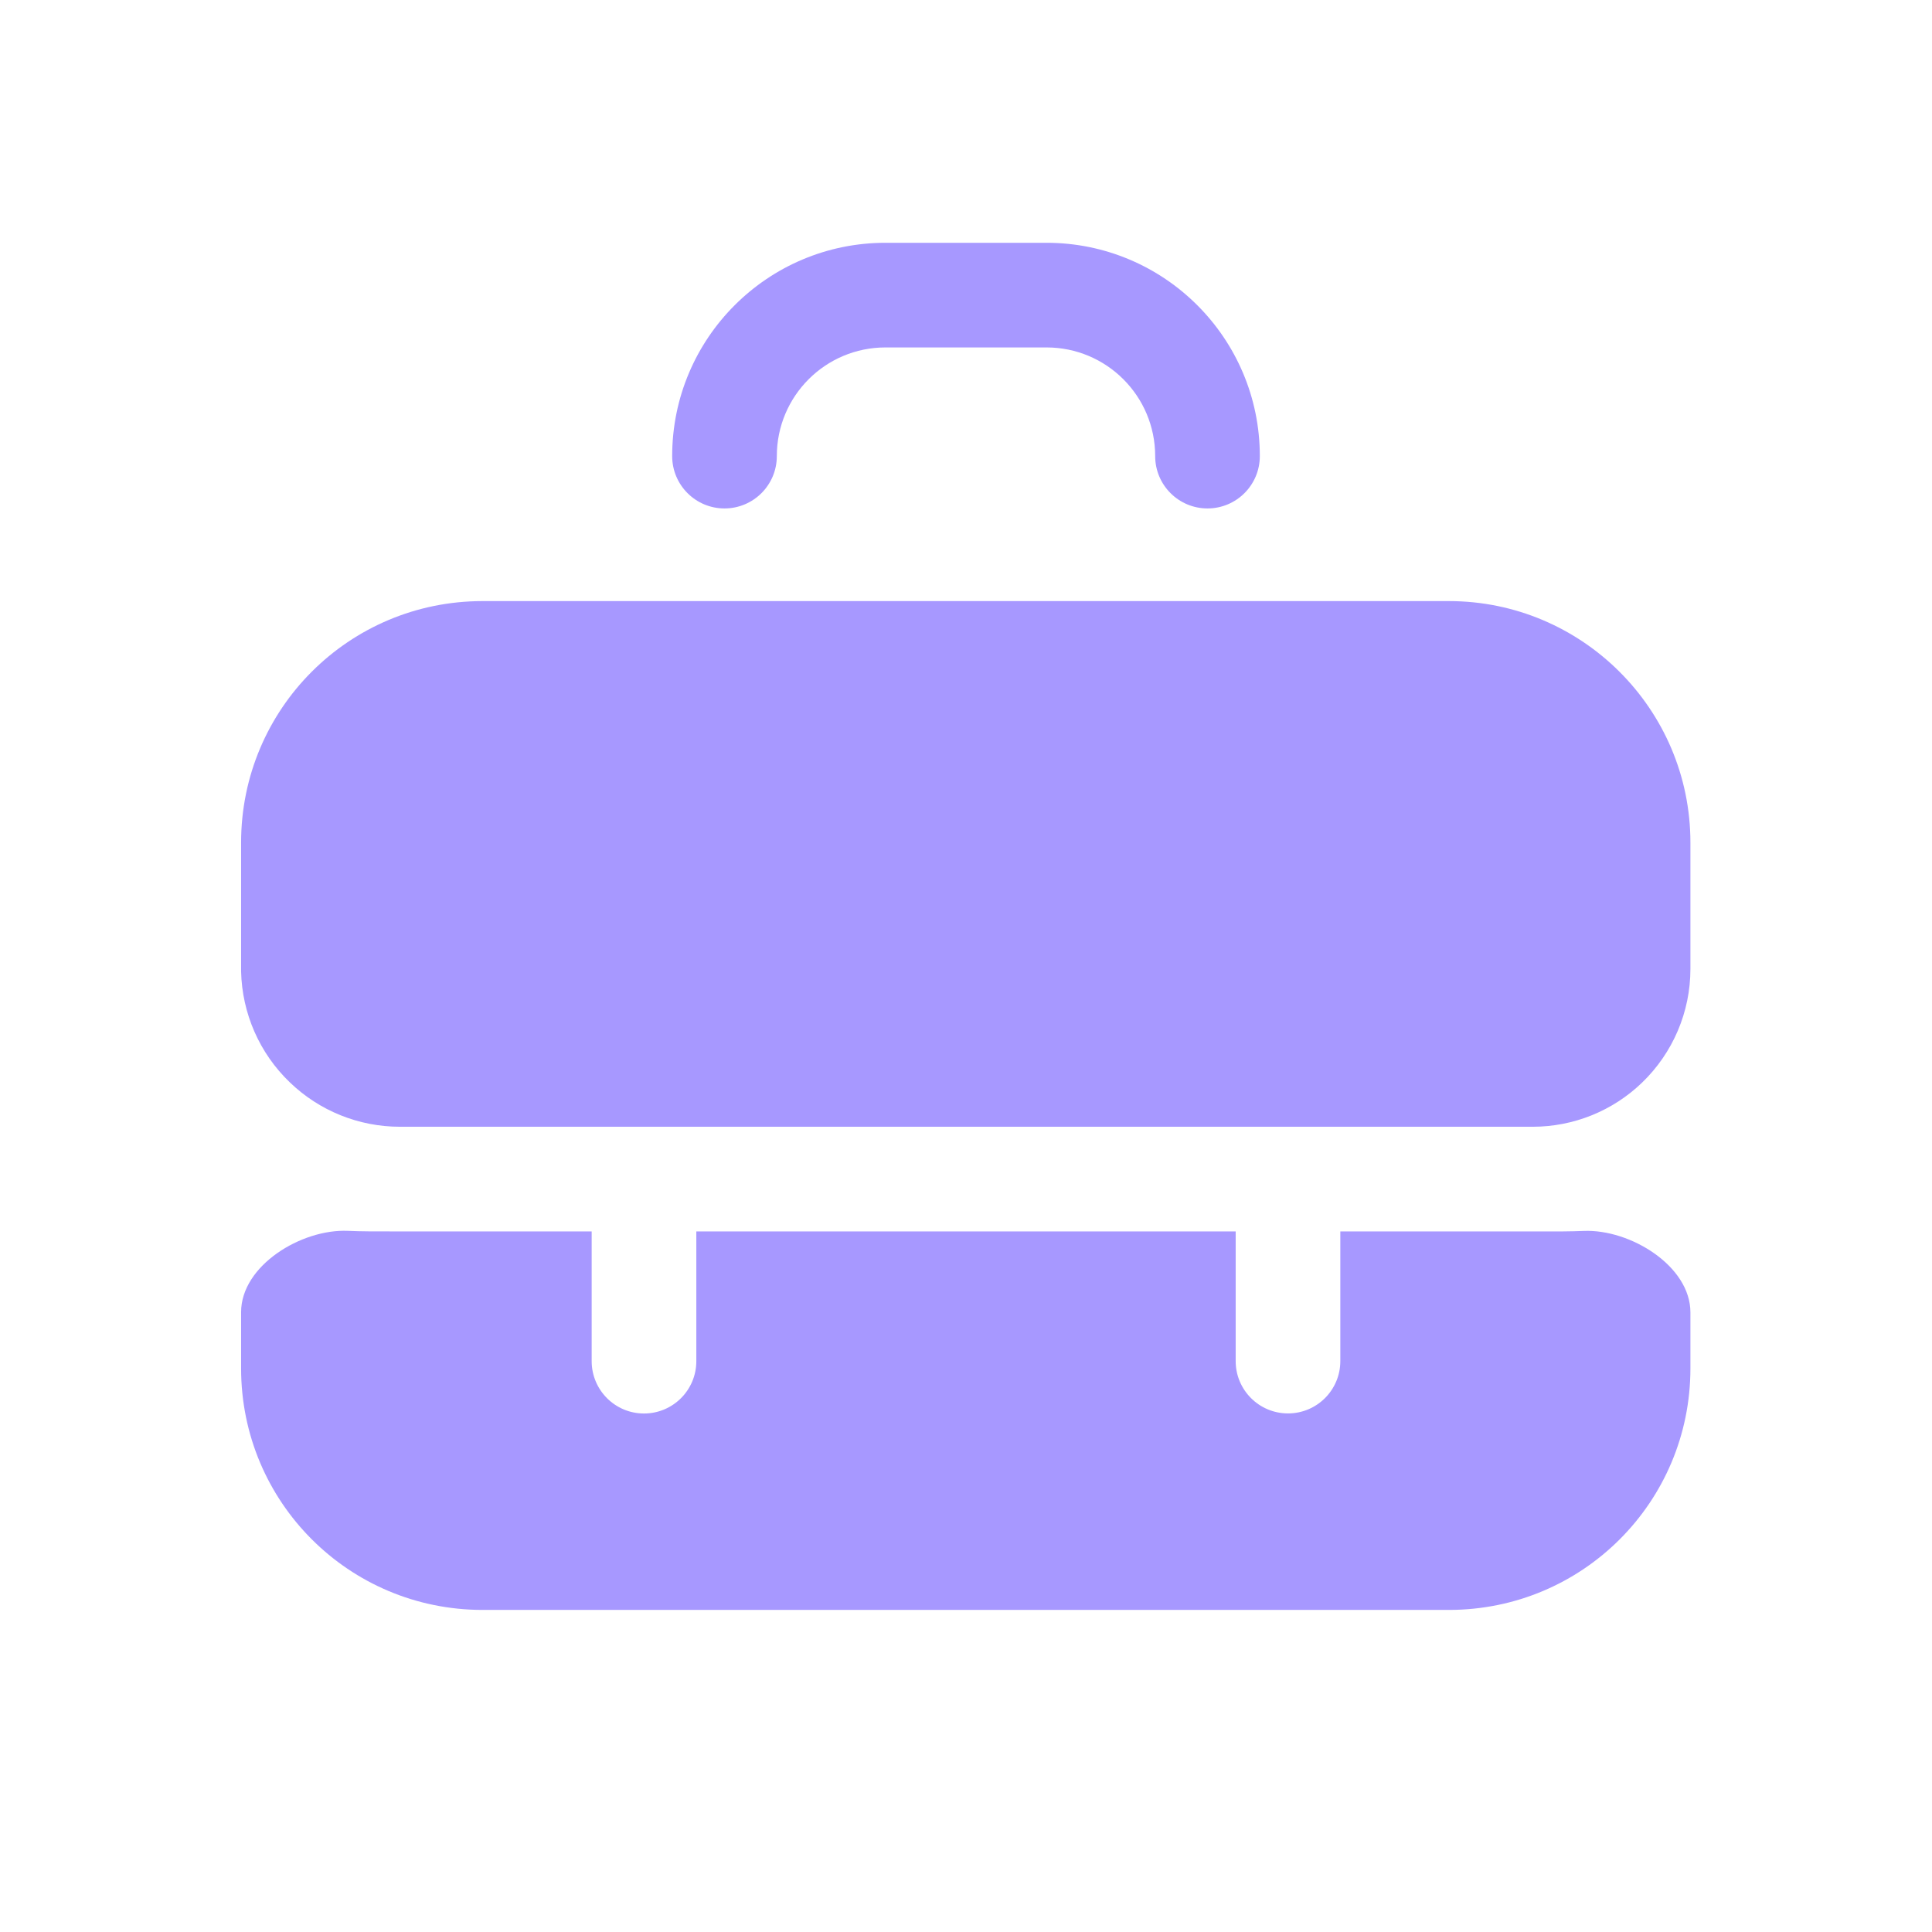 <?xml version="1.0" encoding="UTF-8"?> <svg xmlns="http://www.w3.org/2000/svg" width="24" height="24" viewBox="0 0 24 24" fill="none"><path d="M11 3.016C9.536 3.016 8.35 4.202 8.35 5.666C8.35 6.025 8.641 6.316 9 6.316C9.359 6.316 9.65 6.025 9.65 5.666C9.65 4.92 10.254 4.316 11 4.316H13C13.746 4.316 14.35 4.92 14.35 5.666C14.35 6.025 14.641 6.316 15 6.316C15.359 6.316 15.65 6.025 15.65 5.666C15.65 4.202 14.463 3.016 13 3.016H11Z" fill="#A798FF"></path><path d="M2.995 10.467C2.995 8.807 4.335 7.467 5.995 7.467L17.999 7.467C19.649 7.467 20.999 8.807 20.999 10.467L20.999 12.037C20.999 12.57 20.782 13.079 20.398 13.449C20.033 13.801 19.546 13.997 19.039 13.997H4.968C4.457 13.997 3.966 13.799 3.599 13.444C3.223 13.083 3.007 12.588 2.995 12.068V10.467Z" fill="#A798FF"></path><path d="M19.675 15.291C20.252 15.268 20.999 15.726 20.999 16.303V16.999C20.999 18.659 19.659 19.999 17.999 19.999H5.995C4.335 19.999 2.995 18.659 2.995 16.999V16.3C2.995 15.722 3.743 15.265 4.321 15.29C4.497 15.298 4.677 15.297 4.859 15.297L4.968 15.297H7.35V16.909C7.35 17.268 7.641 17.559 8 17.559C8.359 17.559 8.65 17.268 8.65 16.909V15.297H15.35V16.908C15.35 17.267 15.641 17.558 16 17.558C16.359 17.558 16.65 17.267 16.65 16.908V15.297H19.039L19.157 15.297C19.332 15.298 19.506 15.298 19.675 15.291Z" fill="#A798FF"></path></svg> 